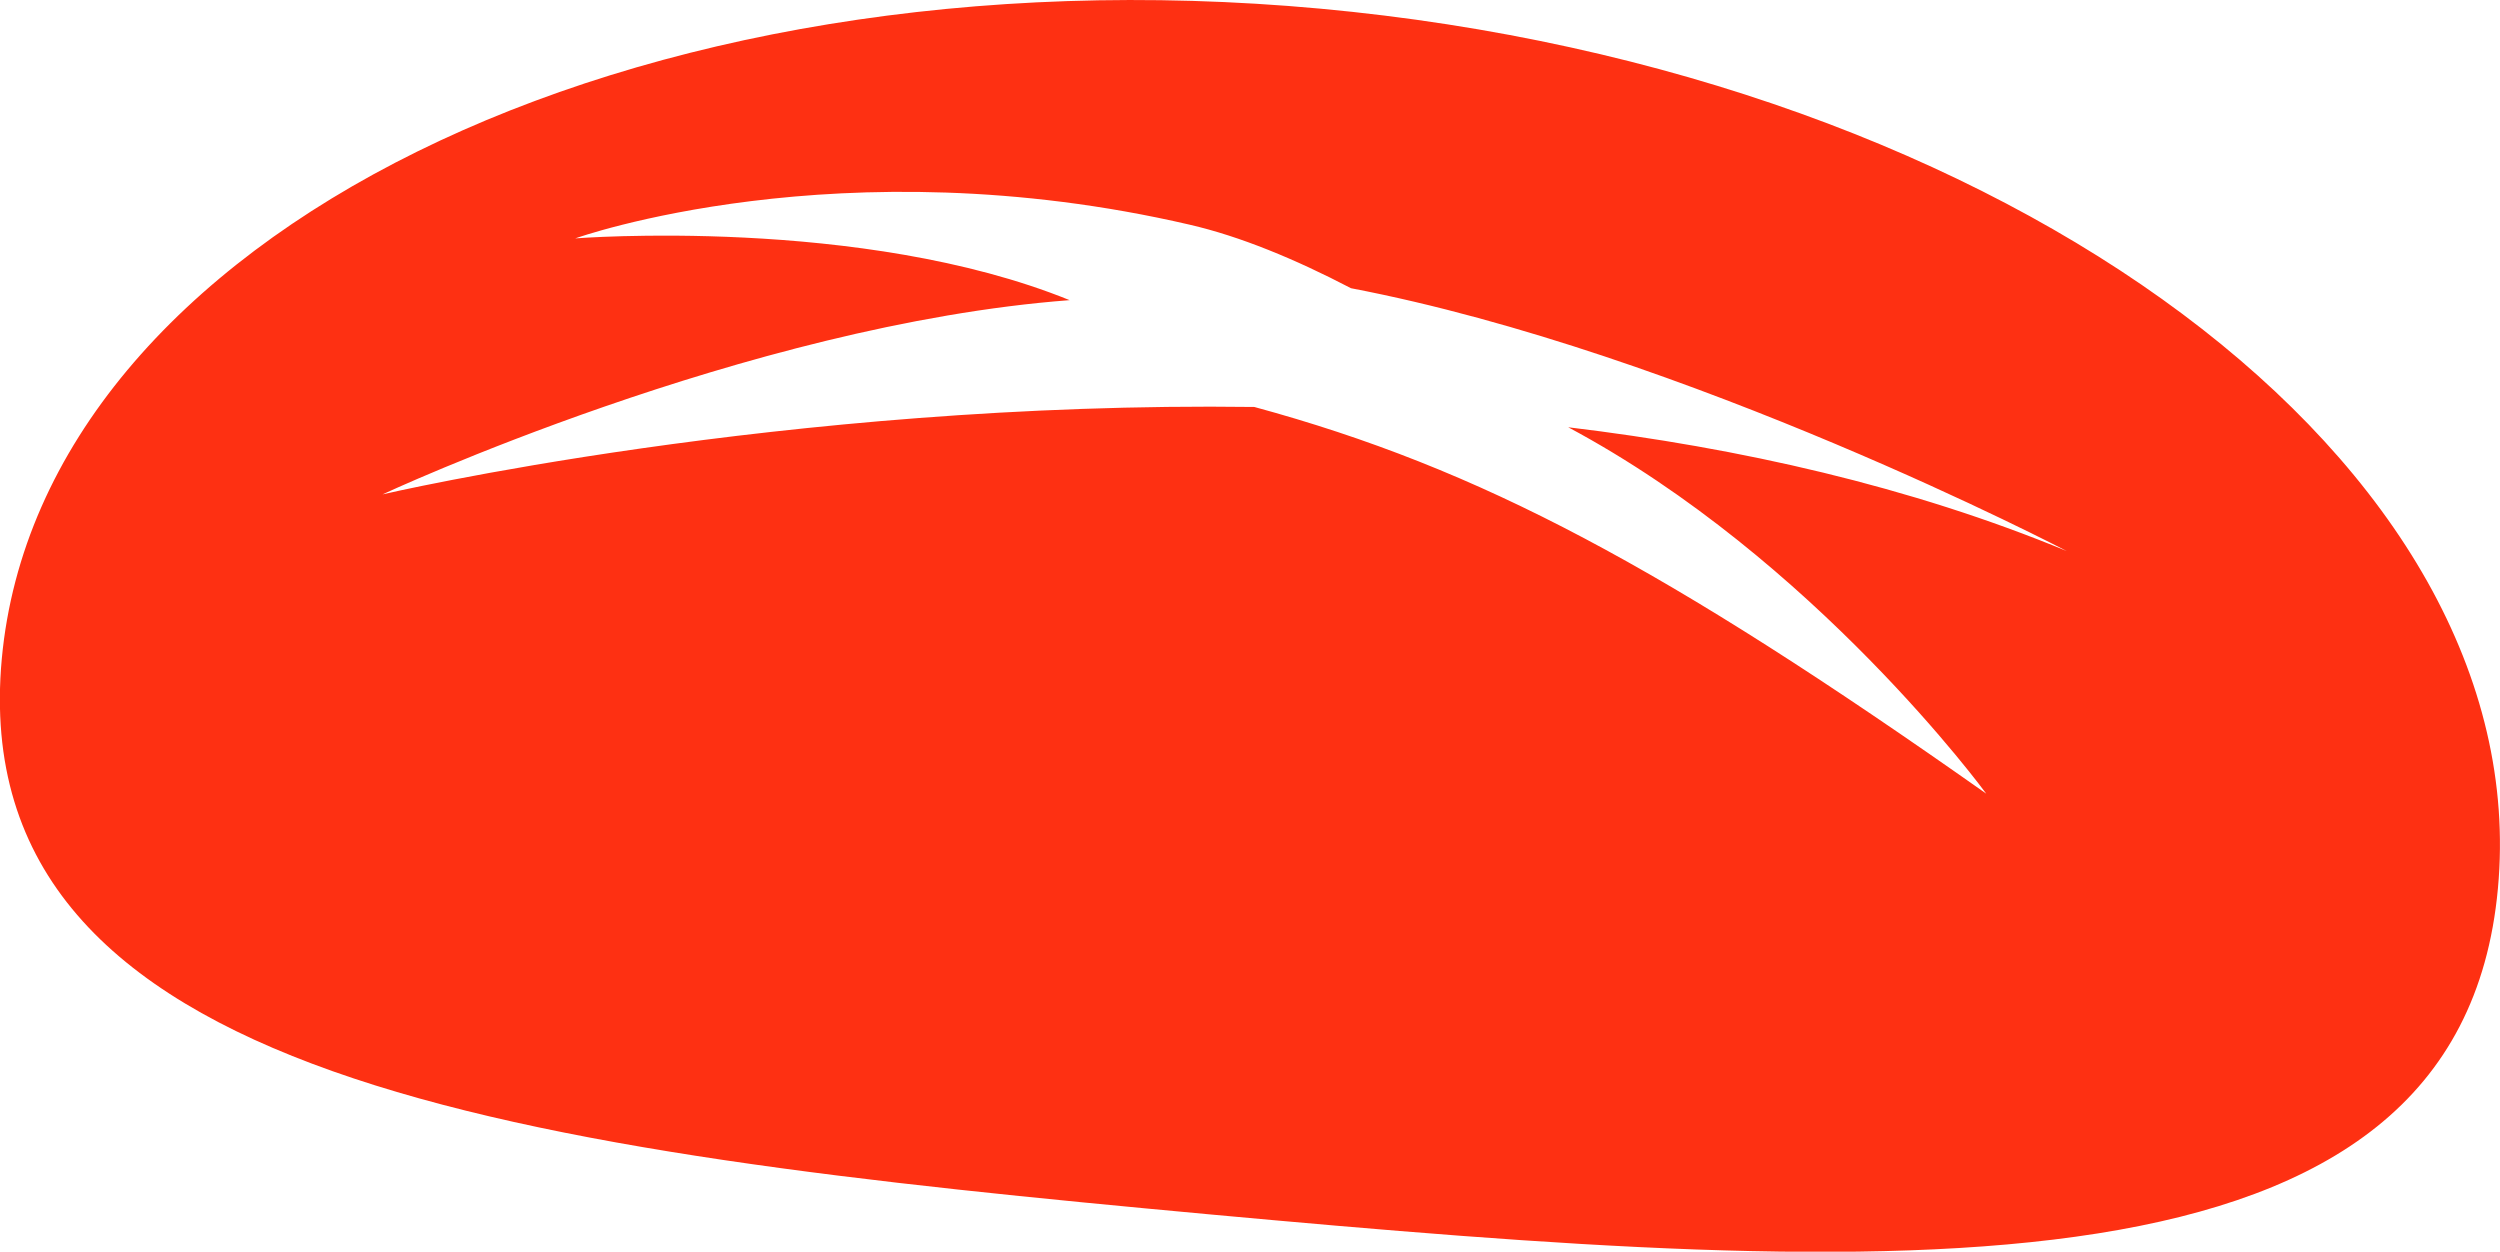 <?xml version="1.0" encoding="UTF-8"?> <!-- Generator: Adobe Illustrator 23.1.0, SVG Export Plug-In . SVG Version: 6.00 Build 0) --> <svg xmlns="http://www.w3.org/2000/svg" xmlns:xlink="http://www.w3.org/1999/xlink" id="Слой_1" x="0px" y="0px" viewBox="0 0 837.9 419.5" style="enable-background:new 0 0 837.9 419.5;" xml:space="preserve"> <style type="text/css"> .st0{fill:#FE3012;} </style> <path class="st0" d="M442.5,2.9C211.5-18.3,13.7,79.2,0.6,220.8c-13,141.6,173.7,164.9,404.7,186.2c231,21.2,418.9,32.3,431.9-109.2 C850.3,156.1,673.6,24.2,442.5,2.9 M665.7,266C557.9,190,496.1,157,420.4,136.4c-157.9-2.1-292.2,29.3-292.2,29.3 s122-56.9,230.3-65.1c-69.7-28.3-165.7-20.7-165.7-20.7s88.7-31.8,205.9-4.6c16.9,3.9,35.3,11.5,54.1,21.3 c112.8,21.6,239.9,88.1,239.9,88.1c-52.4-21.7-109.7-34.6-167.1-41.5C608.3,187.4,665.7,266,665.7,266"></path> </svg> 